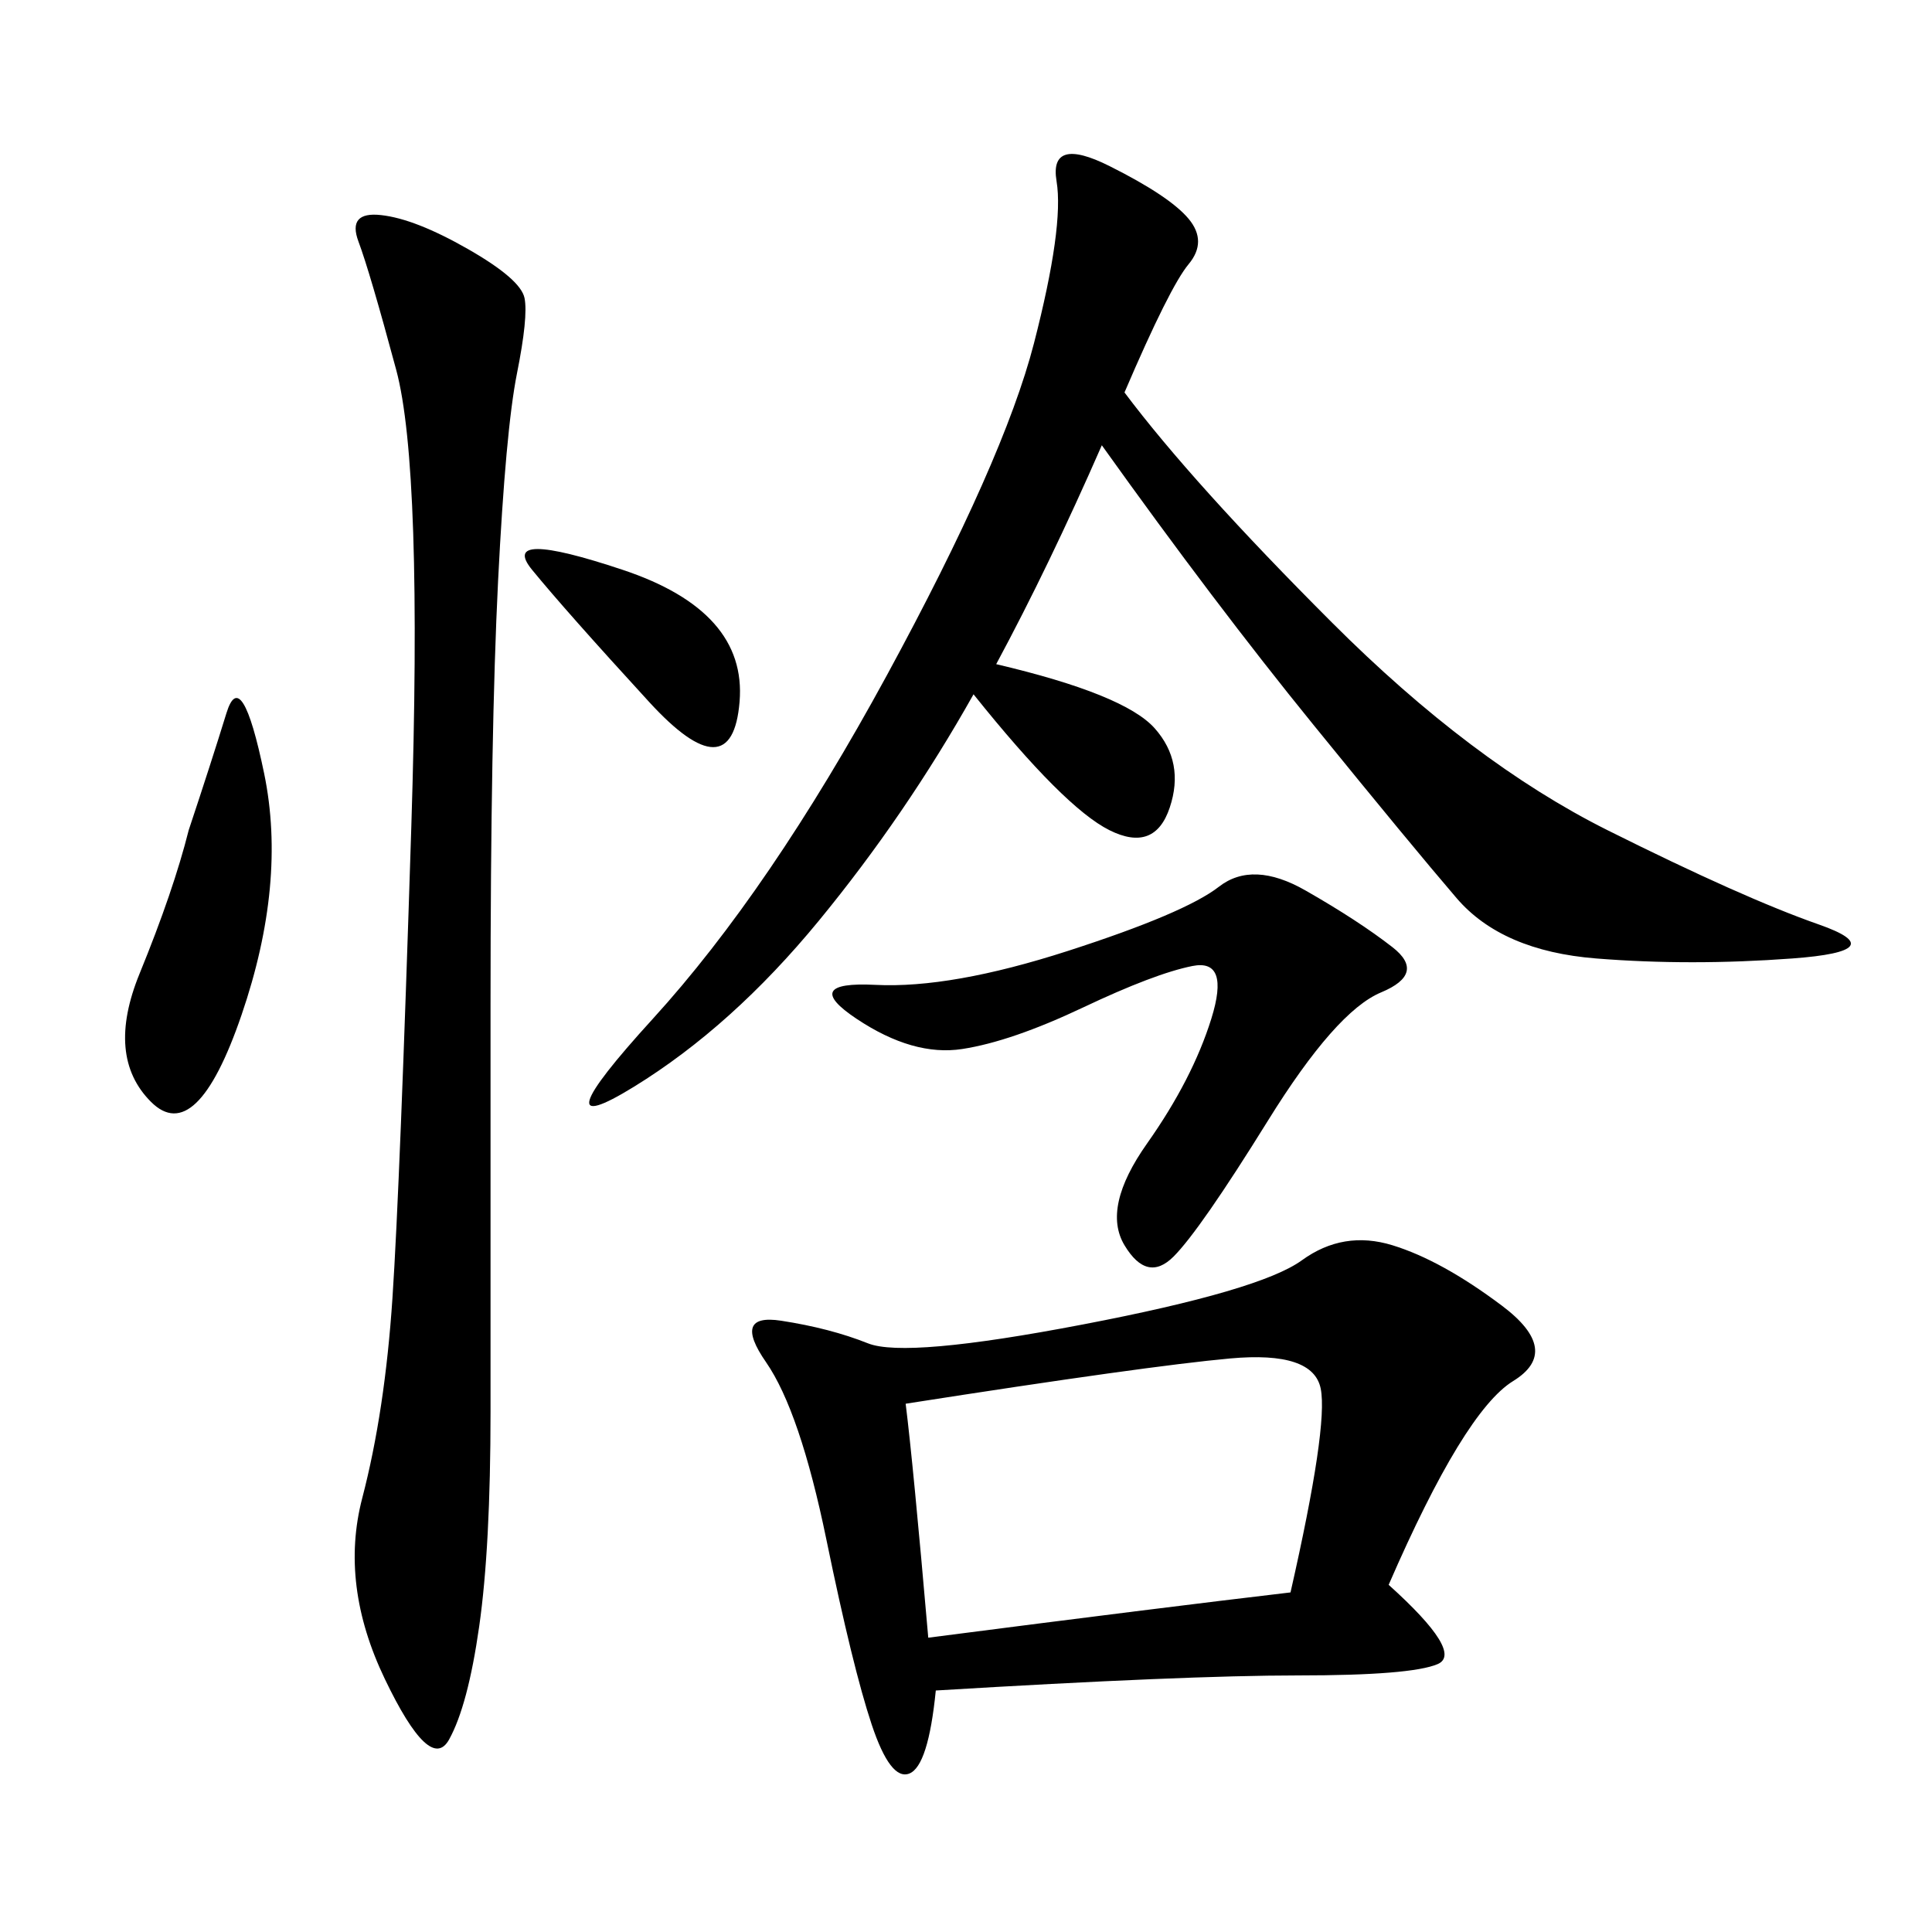 <svg xmlns="http://www.w3.org/2000/svg" xmlns:xlink="http://www.w3.org/1999/xlink" width="300" height="300"><path d="M215.63 246.09Q227.34 256.64 223.24 258.40Q219.14 260.16 201.56 260.16L201.56 260.16Q183.98 260.16 145.31 262.50L145.31 262.50Q144.14 274.22 141.21 275.39Q138.28 276.56 135.35 267.77Q132.42 258.98 128.32 239.06Q124.22 219.14 118.95 211.52Q113.67 203.91 121.29 205.08Q128.91 206.25 134.77 208.59Q140.63 210.94 168.16 205.66Q195.70 200.39 202.15 195.70Q208.59 191.02 216.21 193.36Q223.83 195.70 233.20 202.73Q242.58 209.77 234.96 214.45Q227.34 219.14 215.63 246.09L215.63 246.09ZM174.61 60.94Q185.16 75 206.84 96.68Q228.52 118.36 249.61 128.91Q270.70 139.45 282.42 143.55Q294.14 147.66 278.32 148.83Q262.50 150 247.85 148.83Q233.20 147.66 226.17 139.45Q219.14 131.25 203.91 112.50Q188.67 93.75 171.09 69.14L171.09 69.14Q162.89 87.89 154.69 103.13L154.69 103.13Q174.61 107.81 179.30 113.09Q183.98 118.36 181.64 125.39Q179.30 132.42 172.27 128.91Q165.23 125.39 151.17 107.81L151.17 107.81Q140.63 126.56 127.15 142.97Q113.67 159.38 98.44 168.75Q83.20 178.13 101.37 158.20Q119.53 138.28 137.70 104.88Q155.86 71.48 160.55 53.32Q165.23 35.16 164.06 28.13Q162.89 21.09 172.27 25.78Q181.64 30.47 184.57 33.98Q187.50 37.50 184.57 41.02Q181.64 44.53 174.61 60.94L174.61 60.94ZM72.66 38.67Q80.86 43.36 81.45 46.29Q82.03 49.22 80.27 58.01Q78.52 66.80 77.34 90.23Q76.17 113.67 76.17 155.86L76.17 155.86L76.17 219.14Q76.17 240.23 74.41 252.54Q72.66 264.84 69.73 270.12Q66.80 275.39 59.77 260.74Q52.73 246.09 56.25 232.62Q59.77 219.14 60.94 201.56Q62.11 183.98 63.87 128.32Q65.63 72.66 61.52 57.42Q57.42 42.19 55.66 37.50Q53.91 32.81 59.18 33.40Q64.45 33.98 72.66 38.67L72.66 38.67ZM140.63 217.97Q141.80 227.34 144.14 254.30L144.14 254.30Q180.47 249.61 200.39 247.27L200.39 247.27Q206.25 221.48 205.08 215.63Q203.91 209.77 191.02 210.94Q178.13 212.11 140.63 217.97L140.63 217.97ZM202.73 138.28Q210.94 142.97 216.21 147.07Q221.48 151.17 214.45 154.10Q207.42 157.03 196.88 174.02Q186.33 191.02 182.23 195.12Q178.13 199.22 174.61 193.36Q171.09 187.50 178.13 177.54Q185.16 167.58 188.09 158.20Q191.02 148.83 185.16 150Q179.30 151.17 168.16 156.45Q157.03 161.72 149.41 162.89Q141.80 164.06 133.01 158.20Q124.22 152.34 135.94 152.93Q147.66 153.52 165.82 147.66Q183.98 141.80 189.26 137.70Q194.53 133.59 202.73 138.28L202.73 138.28ZM29.30 128.91Q32.81 118.36 35.16 110.74Q37.50 103.13 41.02 120.12Q44.53 137.11 37.50 157.62Q30.47 178.13 23.44 171.09Q16.41 164.06 21.68 151.17Q26.95 138.28 29.30 128.91L29.30 128.91ZM100.78 108.98Q87.89 94.92 82.62 88.48Q77.34 82.03 96.68 88.48Q116.02 94.92 114.84 108.98Q113.67 123.05 100.78 108.98L100.78 108.98Z"/></svg>
